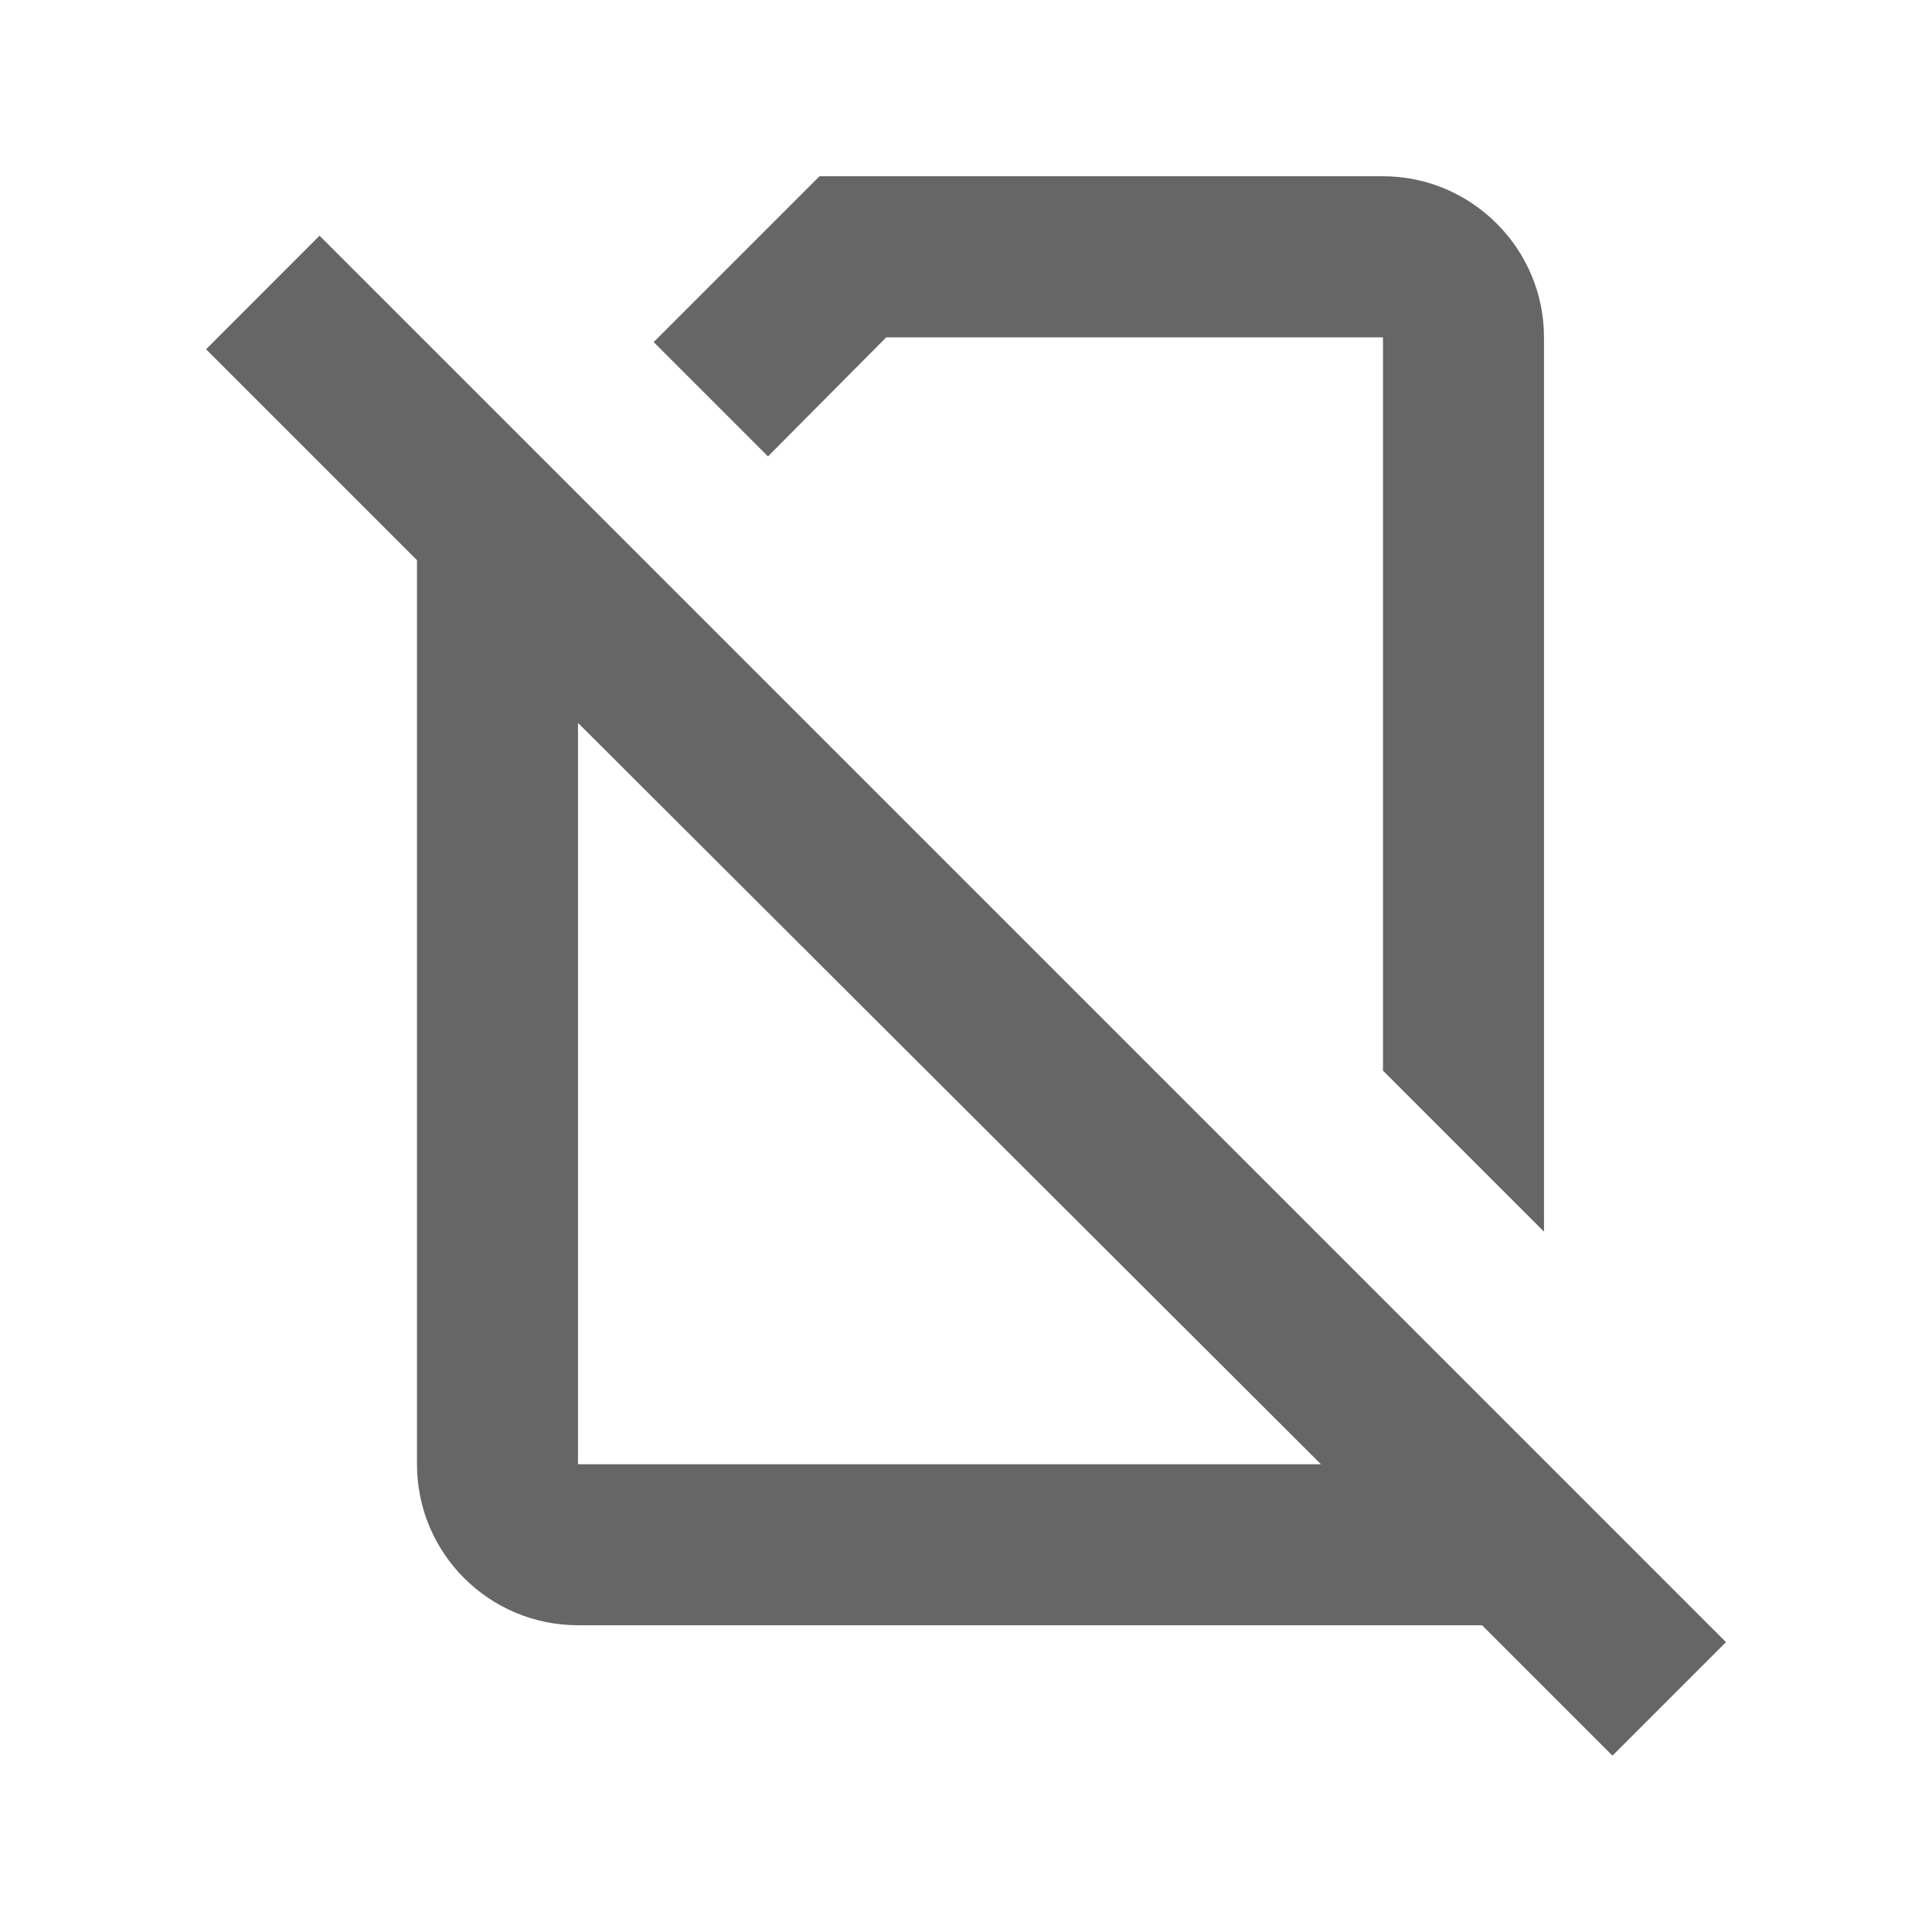 <!-- Generated by IcoMoon.io -->
<svg version="1.1" xmlns="http://www.w3.org/2000/svg" width="18" height="18" viewBox="0 0 18 18">
<title>signal-cellular-no-sim-outlined</title>
<path opacity="0.6" fill="#000" d="M8.258 3.142l-1.103 1.11-1.065-1.065 1.545-1.545h5.25c0.825 0 1.5 0.675 1.5 1.5v8.333l-1.5-1.5v-6.832h-4.627zM16.080 15.3l-1.057 1.057-1.215-1.215h-8.423c-0.825 0-1.5-0.667-1.5-1.5v-8.423l-1.965-1.965 1.057-1.058 13.103 13.103zM5.385 6.735v6.907h6.922l-6.922-6.907z"></path>
</svg>
